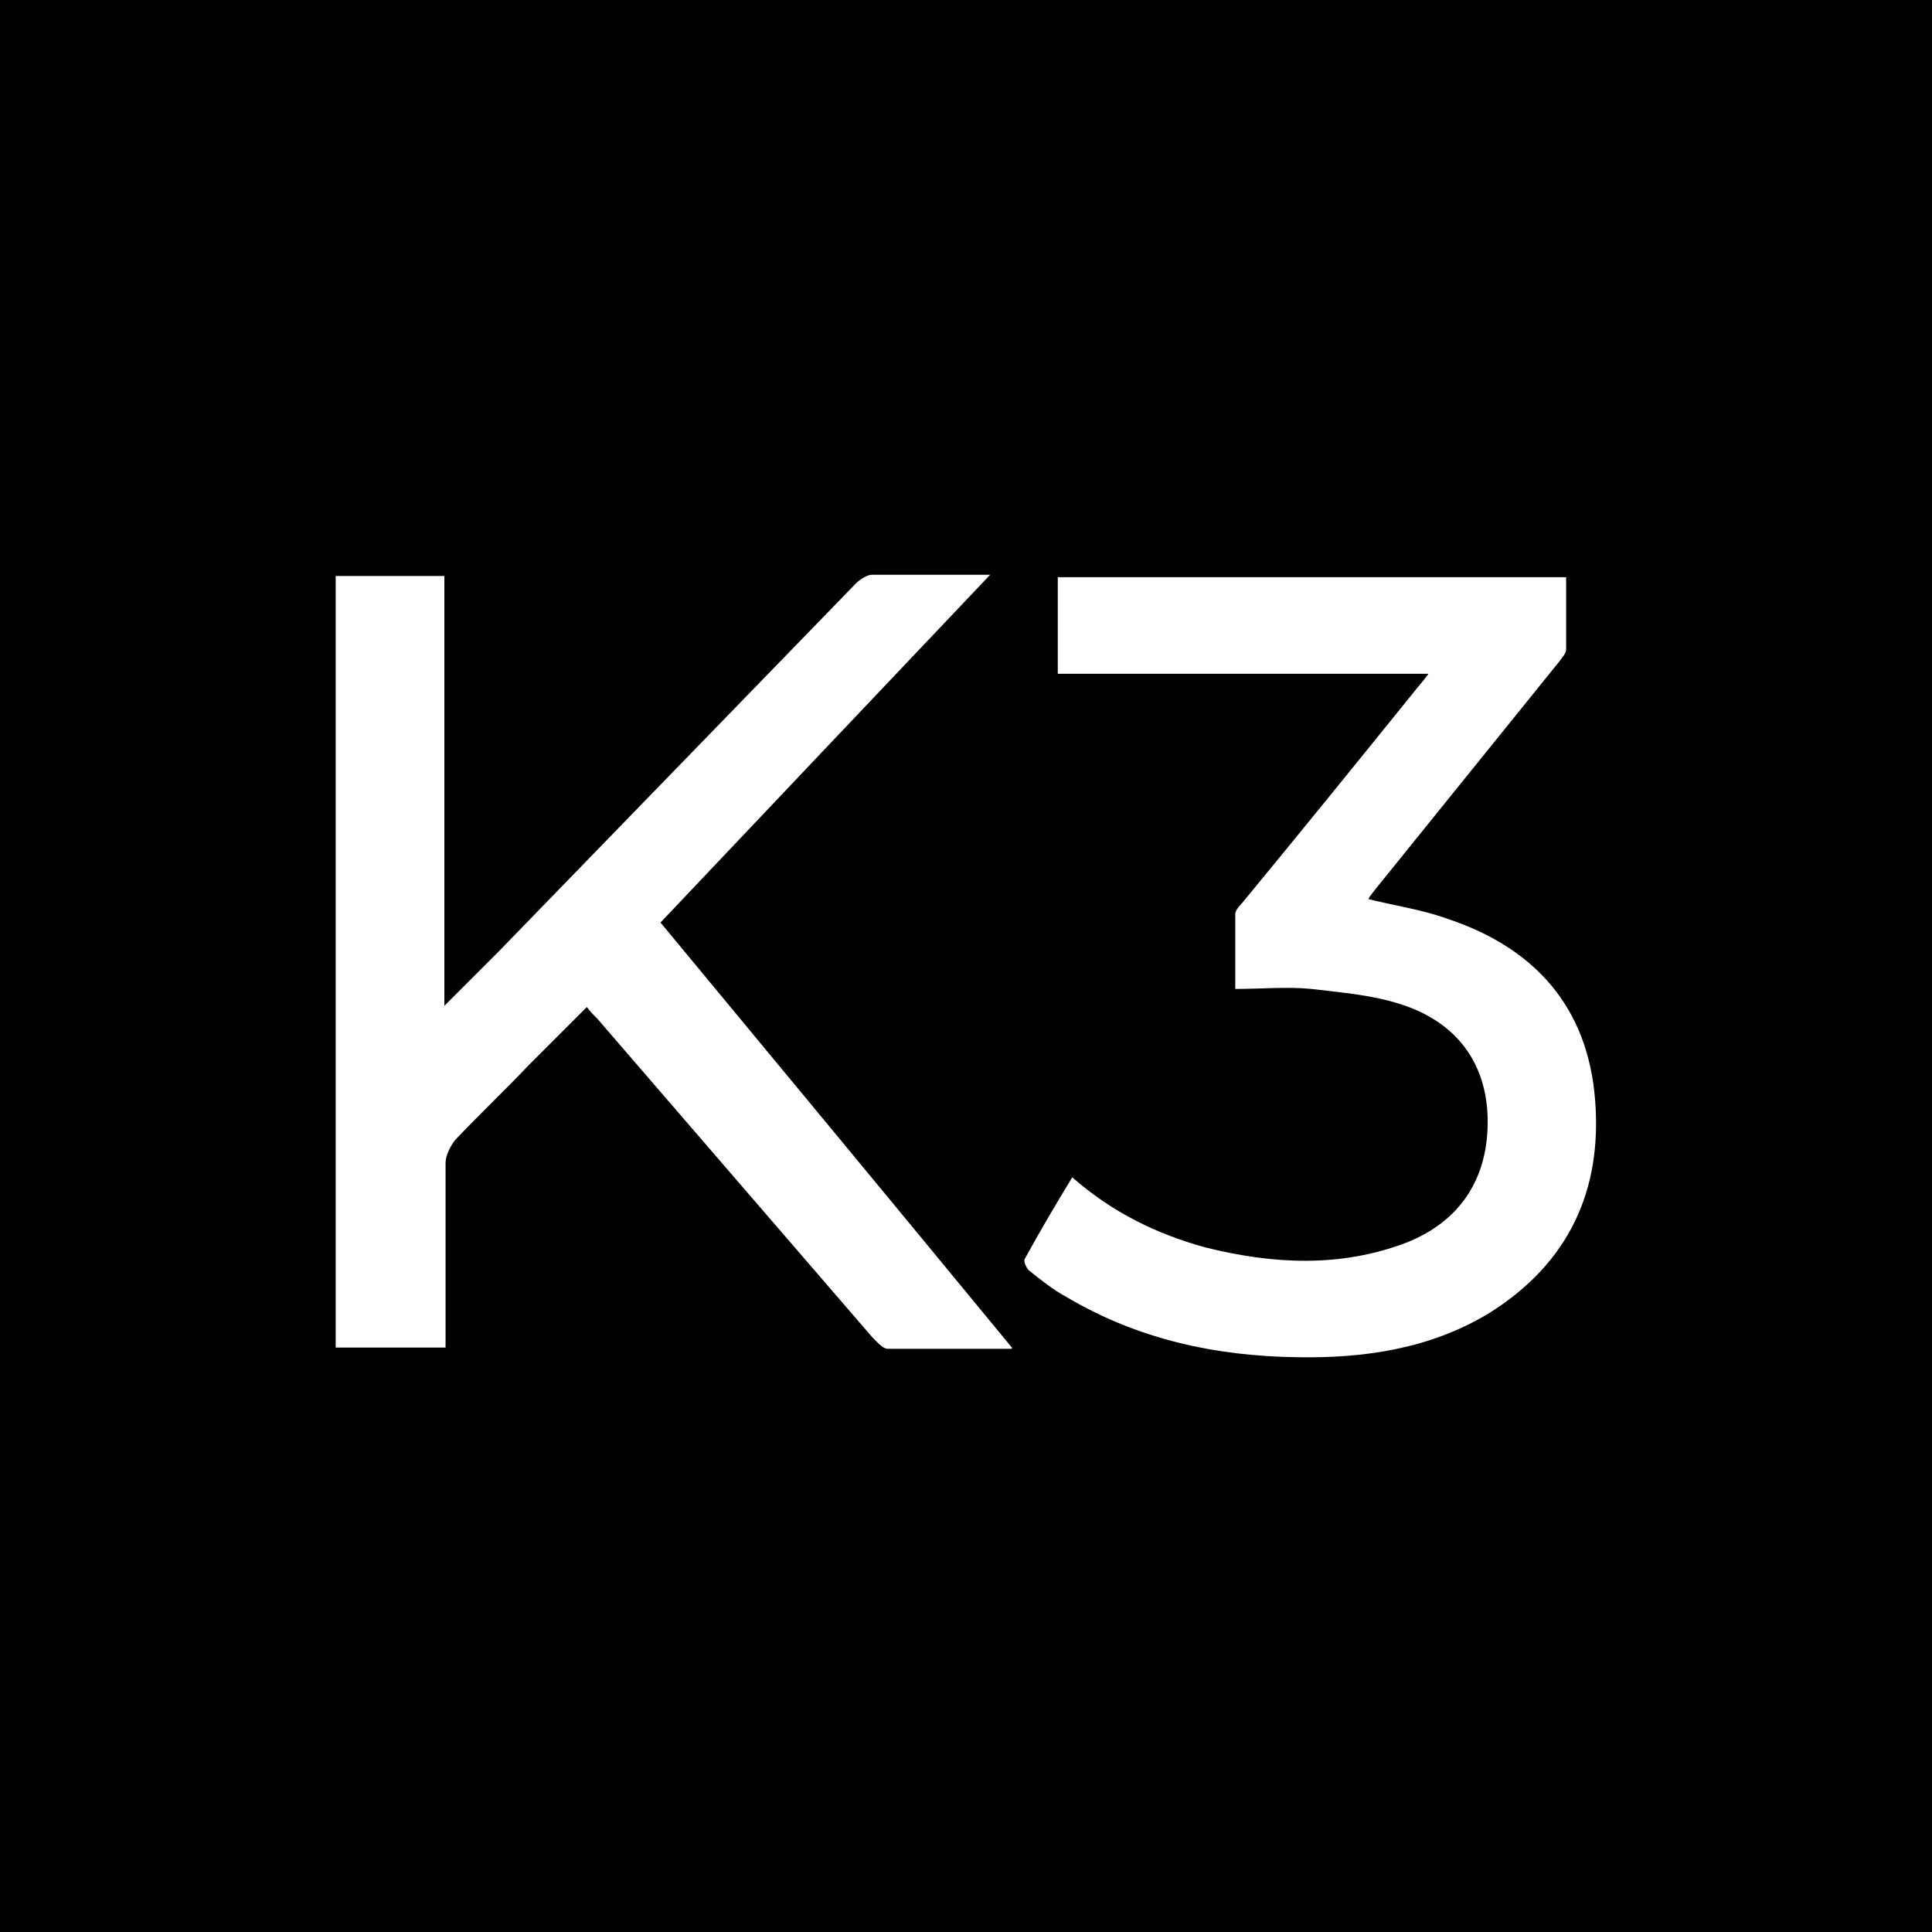 <?xml version="1.0" encoding="UTF-8"?> <svg xmlns="http://www.w3.org/2000/svg" version="1.1" viewBox="0 0 160 160"><defs><style> .cls-1 { fill: #fff; } </style></defs><g><g id="_Слой_1" data-name="Слой_1"><g><rect width="160" height="160"></rect><g><path class="cls-1" d="M83.8,111.7c-3.7,0-7,0-10.3,0-.4,0-.9-.6-1.3-1-7.6-8.8-15.1-17.5-22.7-26.3-.3-.3-.6-.6-.9-1-1.6,1.6-3.2,3.2-4.8,4.8-2,2.1-4.1,4.1-6.1,6.2-.4.5-.8,1.3-.8,1.9,0,4.6,0,9.2,0,13.8,0,.5,0,1,0,1.5h-9.1v-63.9h9v35.6c1.6-1.6,3-3,4.4-4.4,9.9-10.2,19.8-20.4,29.7-30.6.3-.3.9-.7,1.3-.7,3.1,0,6.2,0,9.8,0-9.3,9.8-18.3,19.3-27.3,28.8,9.7,11.7,19.3,23.3,29.1,35.2Z"></path><path class="cls-1" d="M113.1,74.4c2.3.6,4.6.9,6.8,1.7,7.2,2.4,11.6,7.3,12.2,15,.6,7.5-2.2,13.5-8.7,17.6-4.9,3-10.4,3.8-16,3.7-6.8-.1-13.2-1.5-19.1-5-1.1-.6-2.1-1.4-3.1-2.2-.2-.2-.5-.8-.3-1,1.2-2.2,2.5-4.4,3.9-6.7,3.3,2.9,7,4.7,11,5.8,5.6,1.4,11.2,1.7,16.7-.4,4.5-1.8,6.8-5.4,6.7-10.3-.1-4.5-2.5-7.9-7.1-9.4-2.4-.8-5-1-7.5-1.3-2-.2-4.1,0-6.3,0,0-2.1,0-4.2,0-6.2,0-.4.5-.8.8-1.2,4.7-5.7,9.4-11.5,14-17.2.3-.4.7-.8,1.2-1.5h-30.7v-8h42.1c0,2,0,4,0,6,0,.3-.3.6-.5.9-5,6.2-10.1,12.5-15.1,18.7-.3.4-.6.7-.8,1.1Z"></path></g></g></g></g></svg> 